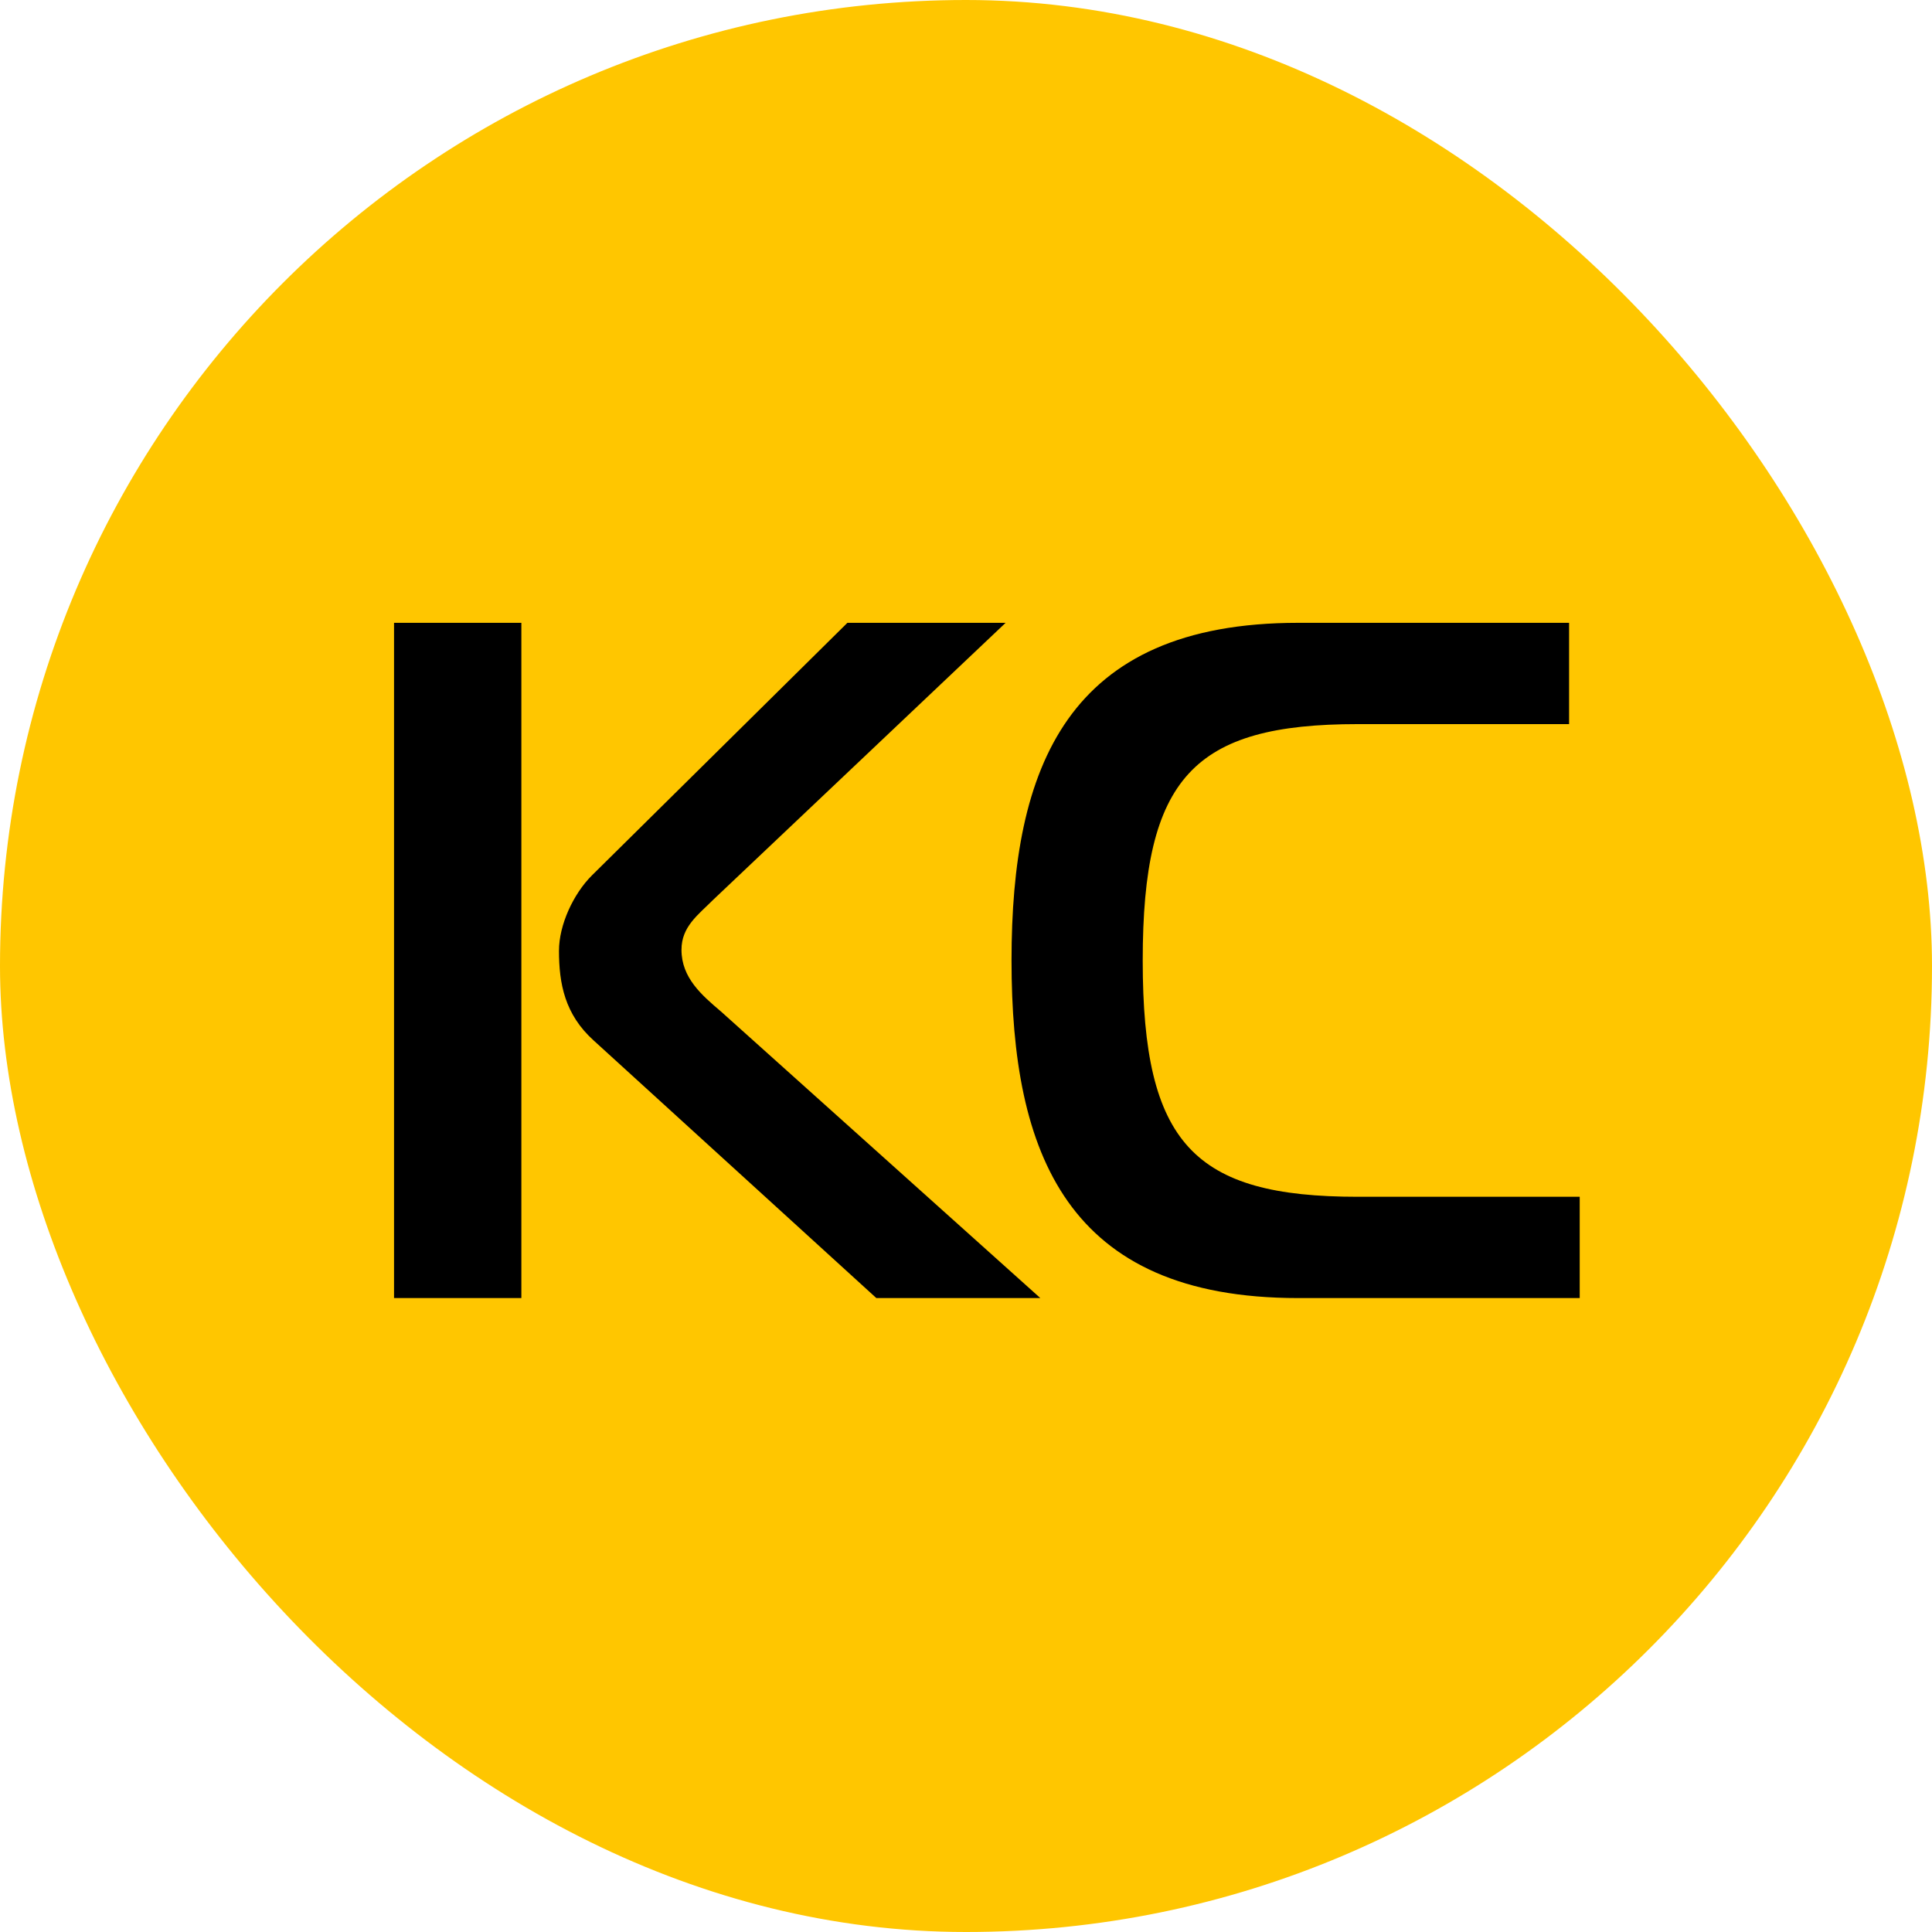 <?xml version="1.0" encoding="UTF-8"?>
<svg xmlns="http://www.w3.org/2000/svg" xmlns:xlink="http://www.w3.org/1999/xlink" xmlns:svgjs="http://svgjs.com/svgjs" version="1.1" width="64" height="64">
  <svg xmlns="http://www.w3.org/2000/svg" width="64" height="64" viewBox="0 0 64 64" fill="none">
    <rect width="64" height="64" rx="32" fill="#FFC600"></rect>
    <path d="M34.462 43L23.885 33.509C23.246 32.966 22.575 32.391 22.575 31.464C22.575 30.697 23.118 30.314 23.63 29.802L33.312 20.632H28.071L19.603 29.004C18.996 29.611 18.517 30.633 18.517 31.496C18.517 32.583 18.709 33.605 19.667 34.468L29.03 43H34.462ZM13.053 43H17.271V20.632H13.053V43Z" fill="black"></path>
    <path d="M52.33 43V39.645H44.98C39.548 39.645 37.854 37.887 37.854 31.816C37.854 25.744 39.548 23.987 44.98 23.987H51.978V20.632H42.999C35.33 20.632 33.508 25.425 33.508 31.816C33.508 38.207 35.33 43 42.999 43H52.33Z" fill="black"></path>
  </svg>
  <style>@media (prefers-color-scheme: light) { :root { filter: none; } }
</style>
</svg>
